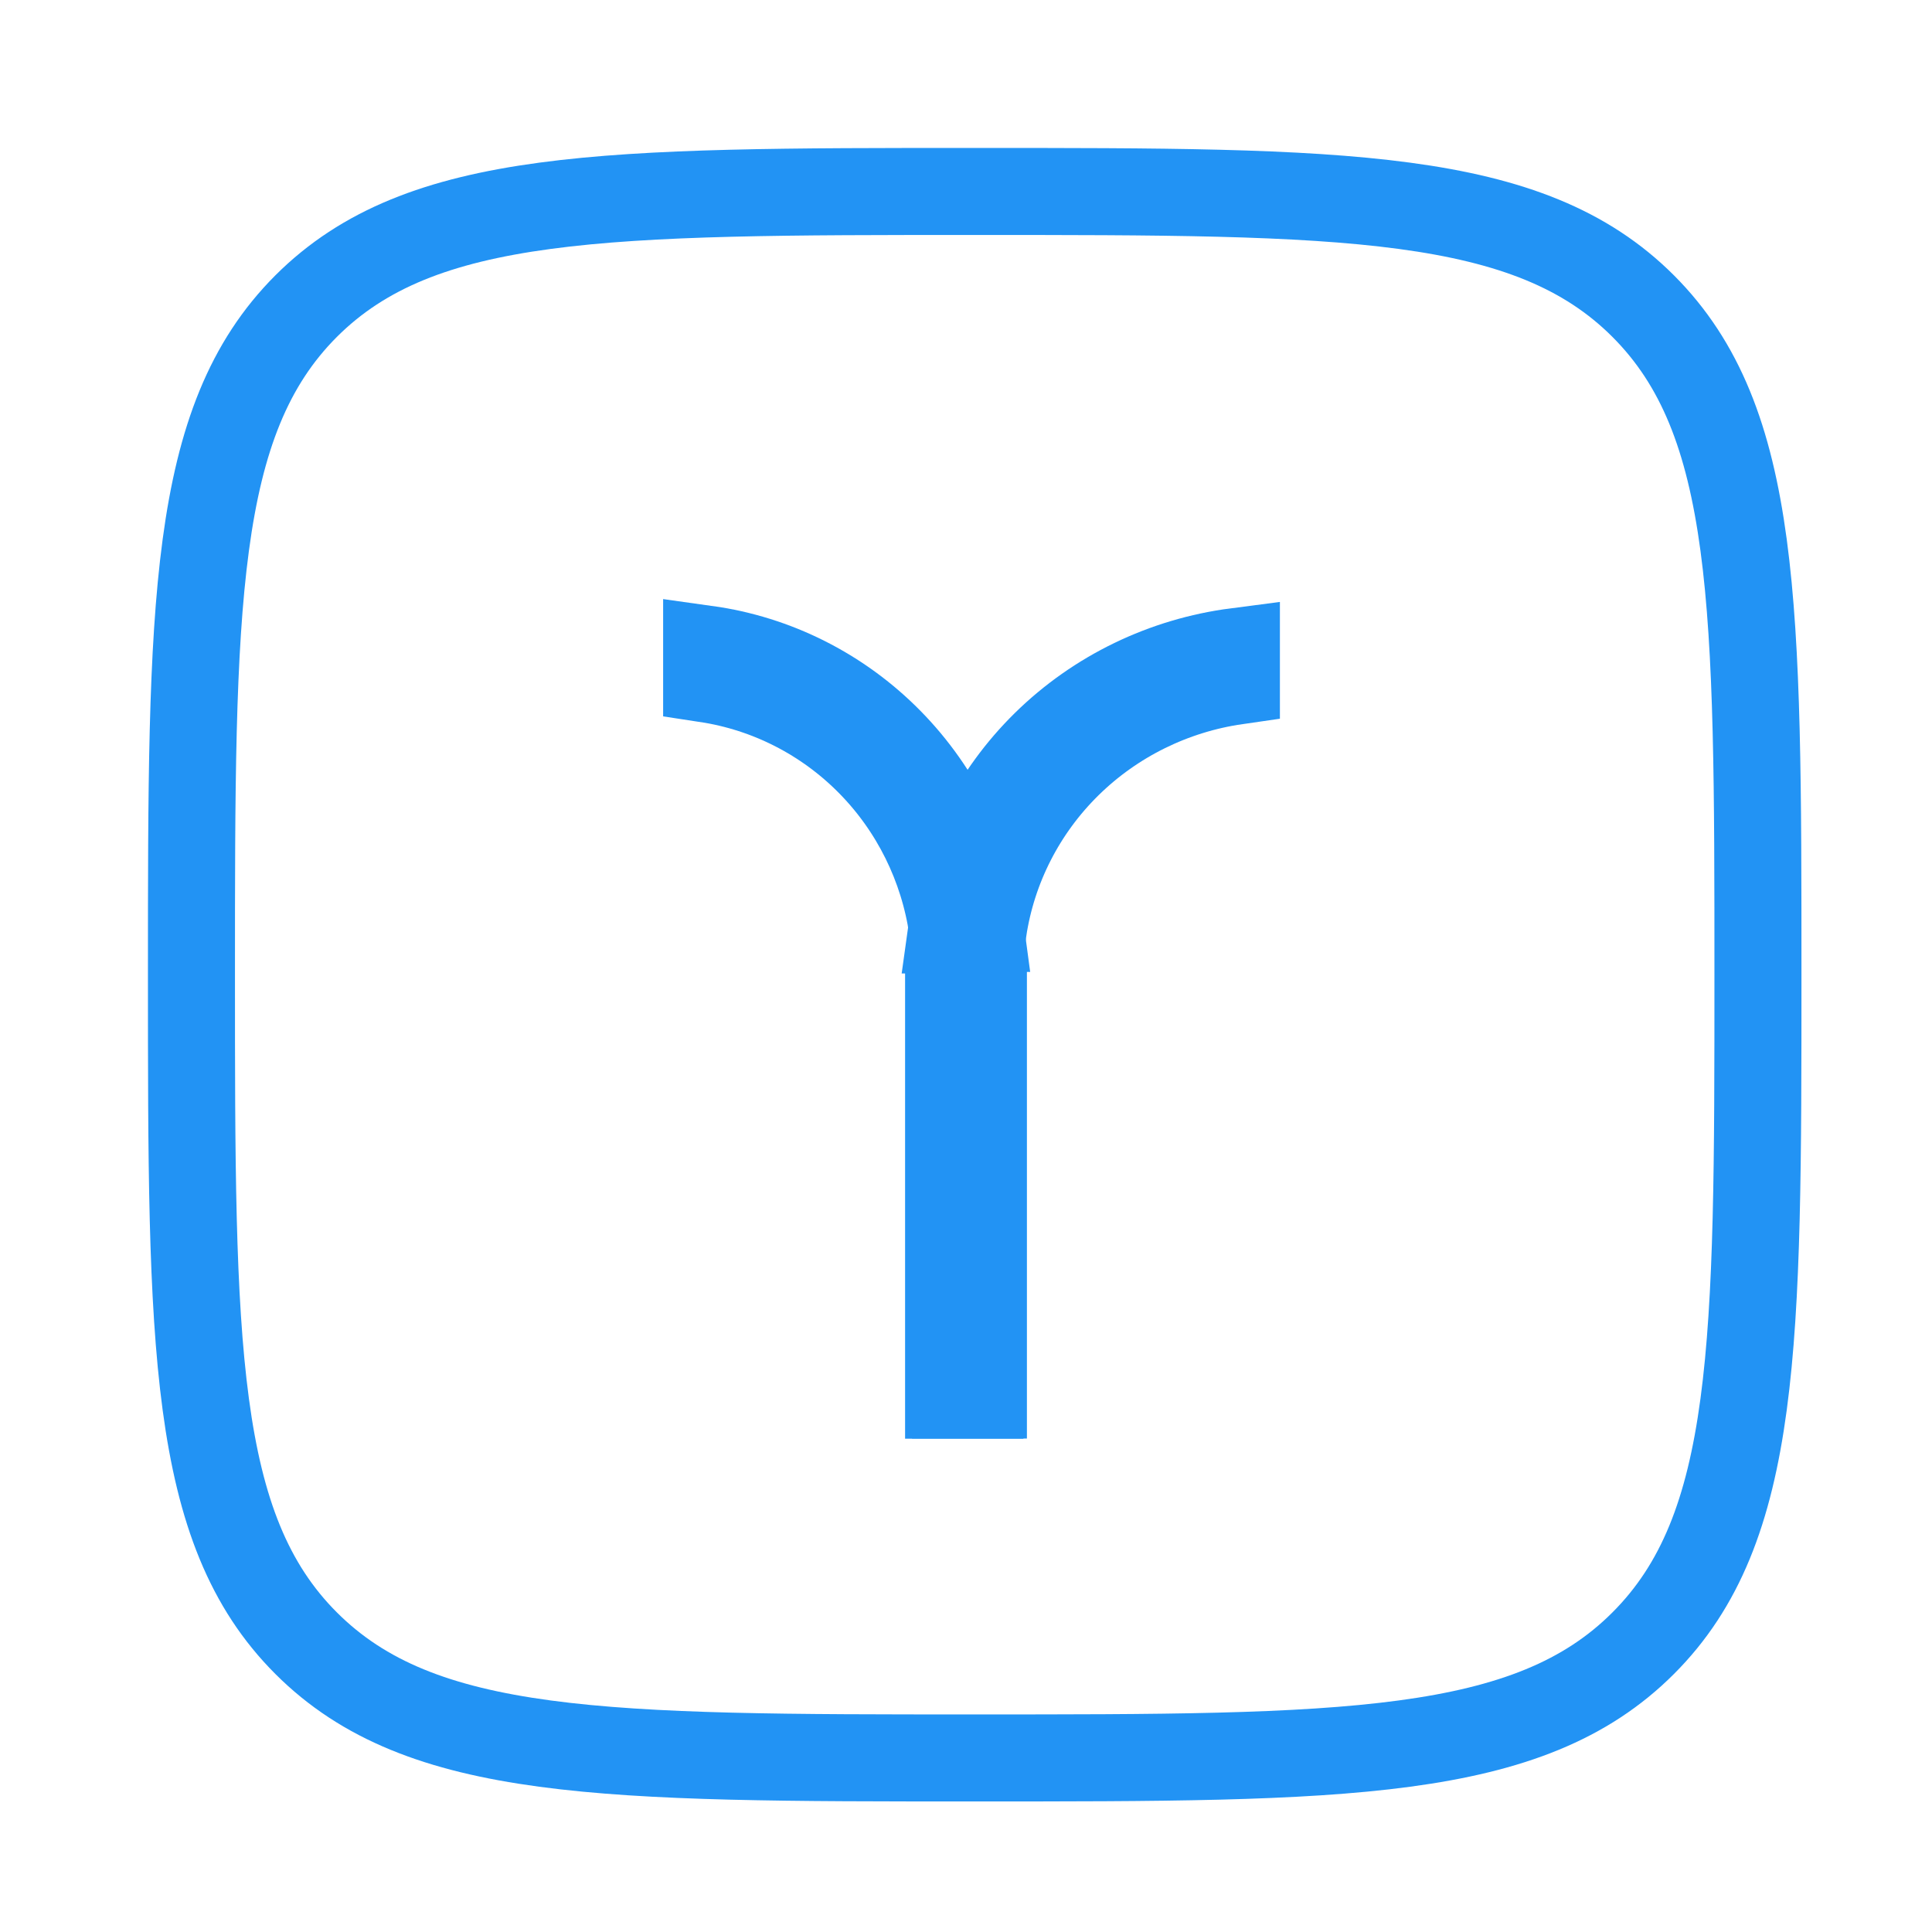 <svg width="111" height="111" viewBox="0 0 111 111" fill="none" xmlns="http://www.w3.org/2000/svg">
<path d="M11 56C11 34.787 11 24.18 17.588 17.588C24.185 11 34.787 11 56 11C77.213 11 87.82 11 94.407 17.588C101 24.185 101 34.787 101 56C101 77.213 101 87.82 94.407 94.407C87.824 101 77.213 101 56 101C34.787 101 24.18 101 17.588 94.407C11 87.824 11 77.213 11 56Z" stroke="#2293F4" stroke-width="5"/>
<path d="M56.301 58.428V80.158H54.5V58.428H56.301ZM71.035 39.128C67.4 39.653 64.002 41.314 61.364 43.906C58.731 46.494 57.031 49.838 56.488 53.428H54.673C55.227 49.413 57.102 45.654 60.06 42.747C63.034 39.825 66.898 37.966 71.035 37.429V39.128Z" stroke="#2293F4" stroke-width="5"/>
<path d="M56.5 58.341V80.149H54.899V58.341H56.5ZM40.599 37.293C44.545 37.844 48.239 39.688 51.097 42.589C53.968 45.504 55.797 49.288 56.334 53.341H54.717C54.192 49.761 52.55 46.417 49.992 43.819C47.438 41.226 44.139 39.55 40.599 39.01V37.293Z" stroke="#2293F4" stroke-width="5"/>
</svg>
